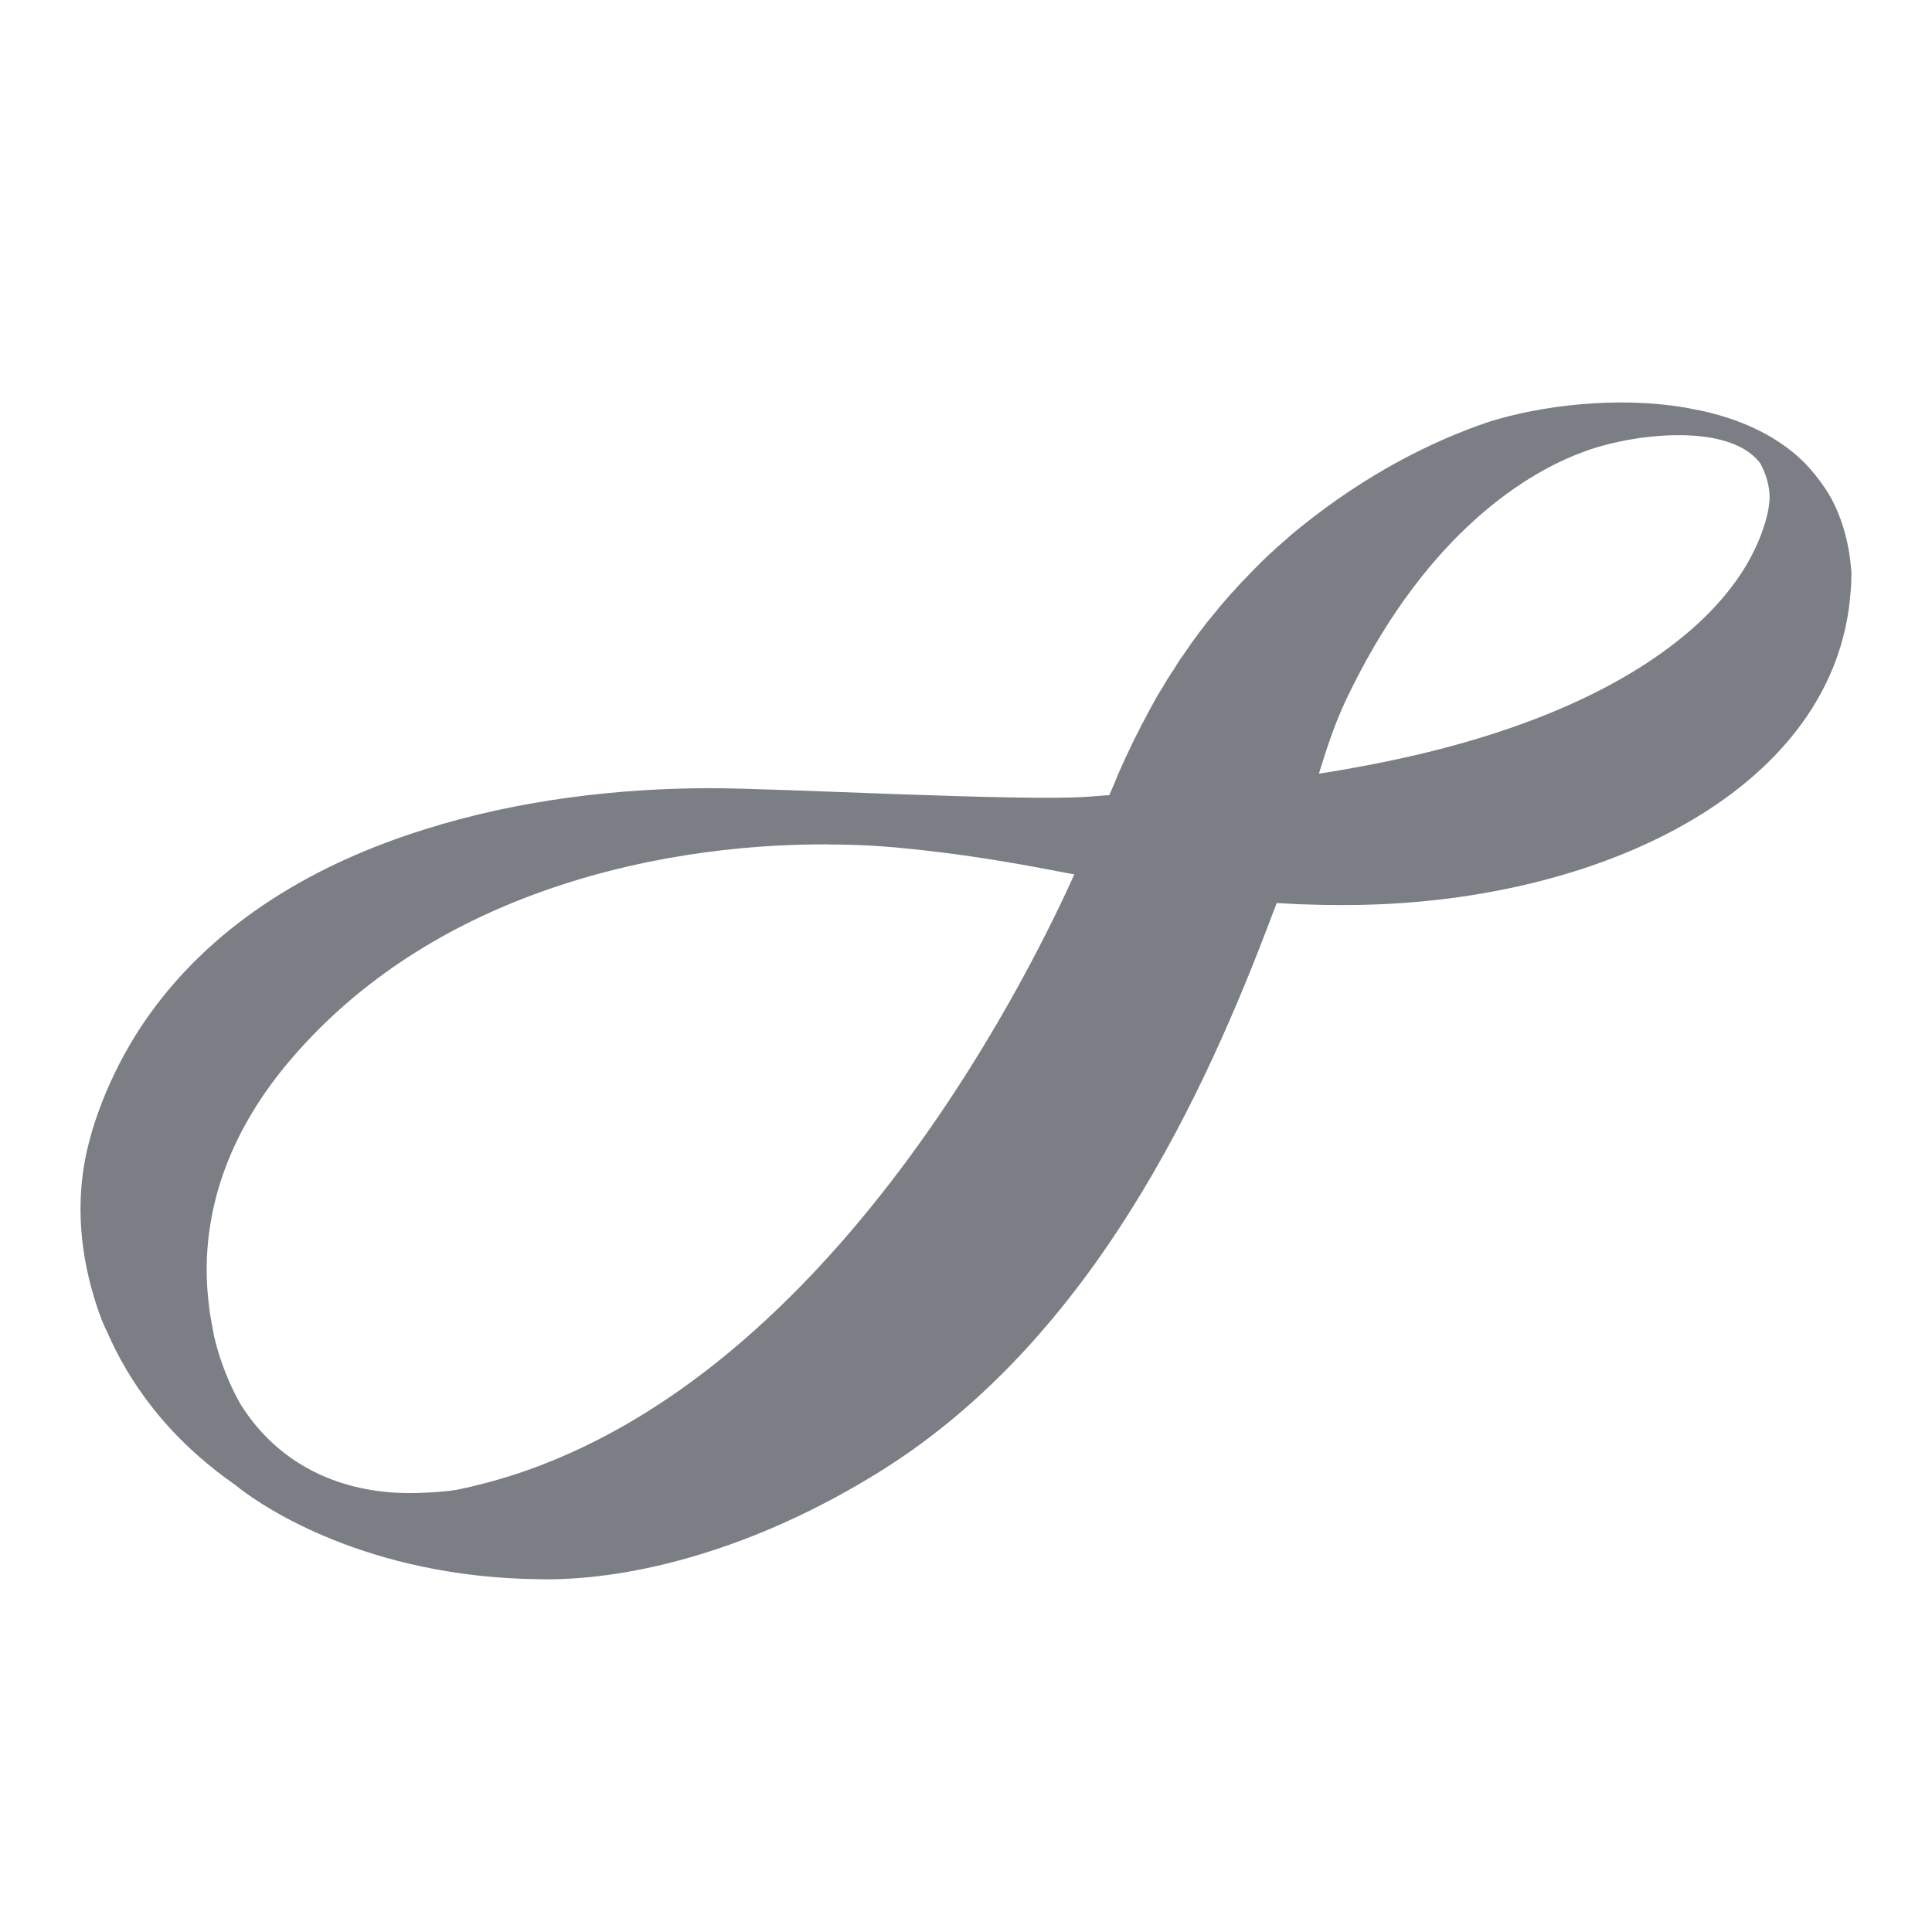 <svg xmlns="http://www.w3.org/2000/svg" width="24" height="24" viewBox="0 0 24 24">
  <path fill="#242A34" fill-opacity=".6" fill-rule="evenodd" d="M15.846,11.255 C15.832,11.294 15.816,11.332 15.801,11.371 C14.973,13.57 13.584,16.616 10.953,18.266 C9.368,19.259 7.86,19.619 6.793,19.619 C6.77,19.619 6.746,19.619 6.721,19.618 L6.709,19.618 C4.548,19.596 3.261,18.707 2.989,18.499 C2.954,18.472 2.936,18.456 2.936,18.456 C2.063,17.851 1.591,17.144 1.333,16.55 C1.299,16.483 1.269,16.413 1.243,16.341 C1.018,15.719 0.934,15.062 1.056,14.409 C1.177,13.777 1.497,13.096 1.869,12.585 C2.69,11.446 3.924,10.727 5.26,10.308 C6.437,9.933 7.697,9.791 8.828,9.791 C9.669,9.791 12.693,9.956 13.501,9.898 C13.569,9.894 13.632,9.888 13.688,9.884 L13.768,9.878 L13.78,9.877 L13.839,9.742 C13.858,9.695 13.877,9.648 13.897,9.6 C13.953,9.474 14.007,9.356 14.057,9.254 L14.104,9.158 C14.129,9.11 14.155,9.063 14.177,9.013 C14.185,8.999 14.192,8.986 14.2,8.971 C14.217,8.935 14.239,8.902 14.255,8.865 C14.265,8.851 14.272,8.836 14.28,8.82 C14.303,8.777 14.327,8.735 14.351,8.691 C14.355,8.685 14.36,8.678 14.361,8.671 C14.39,8.623 14.421,8.57 14.452,8.522 C14.457,8.509 14.466,8.501 14.47,8.489 C14.496,8.449 14.519,8.408 14.546,8.369 C14.556,8.355 14.562,8.342 14.573,8.329 C14.6,8.286 14.627,8.244 14.654,8.198 C14.662,8.19 14.665,8.182 14.671,8.176 C14.708,8.123 14.743,8.071 14.781,8.018 C14.783,8.017 14.785,8.015 14.785,8.01 C14.821,7.962 14.857,7.913 14.891,7.865 C14.899,7.856 14.907,7.845 14.915,7.835 C14.95,7.789 14.983,7.744 15.018,7.7 C15.026,7.694 15.03,7.685 15.036,7.68 L15.165,7.522 L15.302,7.364 L15.32,7.347 C15.361,7.299 15.405,7.253 15.449,7.206 C15.453,7.2 15.459,7.193 15.468,7.188 C15.565,7.083 15.671,6.978 15.78,6.875 C15.783,6.872 15.786,6.871 15.788,6.869 C15.838,6.82 15.893,6.772 15.947,6.726 C15.953,6.719 15.959,6.712 15.969,6.708 C16.021,6.658 16.081,6.608 16.141,6.56 C16.976,5.885 17.795,5.475 18.505,5.237 C19.136,5.04 20.078,4.918 20.94,5.064 L21.138,5.103 L21.14,5.104 L21.141,5.104 L21.147,5.105 C21.154,5.107 21.154,5.107 21.155,5.107 C21.173,5.111 21.203,5.118 21.223,5.122 L21.224,5.122 L21.226,5.123 C21.676,5.234 22.089,5.428 22.405,5.737 C22.535,5.87 22.652,6.021 22.75,6.193 C22.864,6.407 22.944,6.654 22.982,6.939 L23,7.115 L22.999,7.137 C22.998,7.218 22.995,7.297 22.987,7.374 C22.8,9.761 19.981,11.183 16.895,11.241 L16.697,11.243 L16.683,11.243 C16.49,11.243 16.305,11.239 16.125,11.232 L15.859,11.218 L15.846,11.255 Z M10.281,10.489 C9.197,10.484 7.871,10.645 6.596,11.125 C5.473,11.547 4.391,12.218 3.546,13.24 C2.8,14.147 2.57,15.029 2.567,15.767 C2.567,15.938 2.58,16.103 2.601,16.26 C2.602,16.273 2.603,16.283 2.605,16.296 C2.612,16.337 2.618,16.38 2.627,16.421 L2.629,16.443 L2.634,16.464 L2.659,16.599 C2.735,16.918 2.849,17.201 2.992,17.45 C3.394,18.091 4.061,18.499 4.935,18.544 C4.976,18.546 5.022,18.547 5.069,18.548 C5.121,18.548 5.172,18.547 5.224,18.545 C5.403,18.54 5.588,18.523 5.678,18.506 C5.68,18.505 5.68,18.505 5.681,18.505 C5.969,18.446 6.25,18.368 6.524,18.273 C10.537,16.873 12.91,11.825 13.346,10.862 L13.346,10.862 L13.231,10.841 C13.193,10.834 13.154,10.826 13.116,10.819 C12.933,10.785 12.751,10.749 12.567,10.719 C12.129,10.643 11.647,10.575 11.1,10.525 C10.914,10.509 10.717,10.498 10.509,10.493 C10.435,10.491 10.363,10.491 10.291,10.491 C10.287,10.491 10.285,10.489 10.281,10.489 Z M19.718,5.596 C18.837,5.904 17.637,6.772 16.729,8.677 C16.591,8.965 16.49,9.264 16.384,9.611 L16.666,9.565 L16.94,9.515 C18.729,9.182 19.996,8.623 20.817,7.979 C21.18,7.698 21.453,7.397 21.648,7.095 C21.797,6.859 21.899,6.621 21.955,6.389 C21.97,6.318 21.98,6.251 21.983,6.189 C21.983,6.034 21.939,5.889 21.867,5.756 C21.491,5.252 20.327,5.38 19.718,5.596 Z"/>
</svg>

